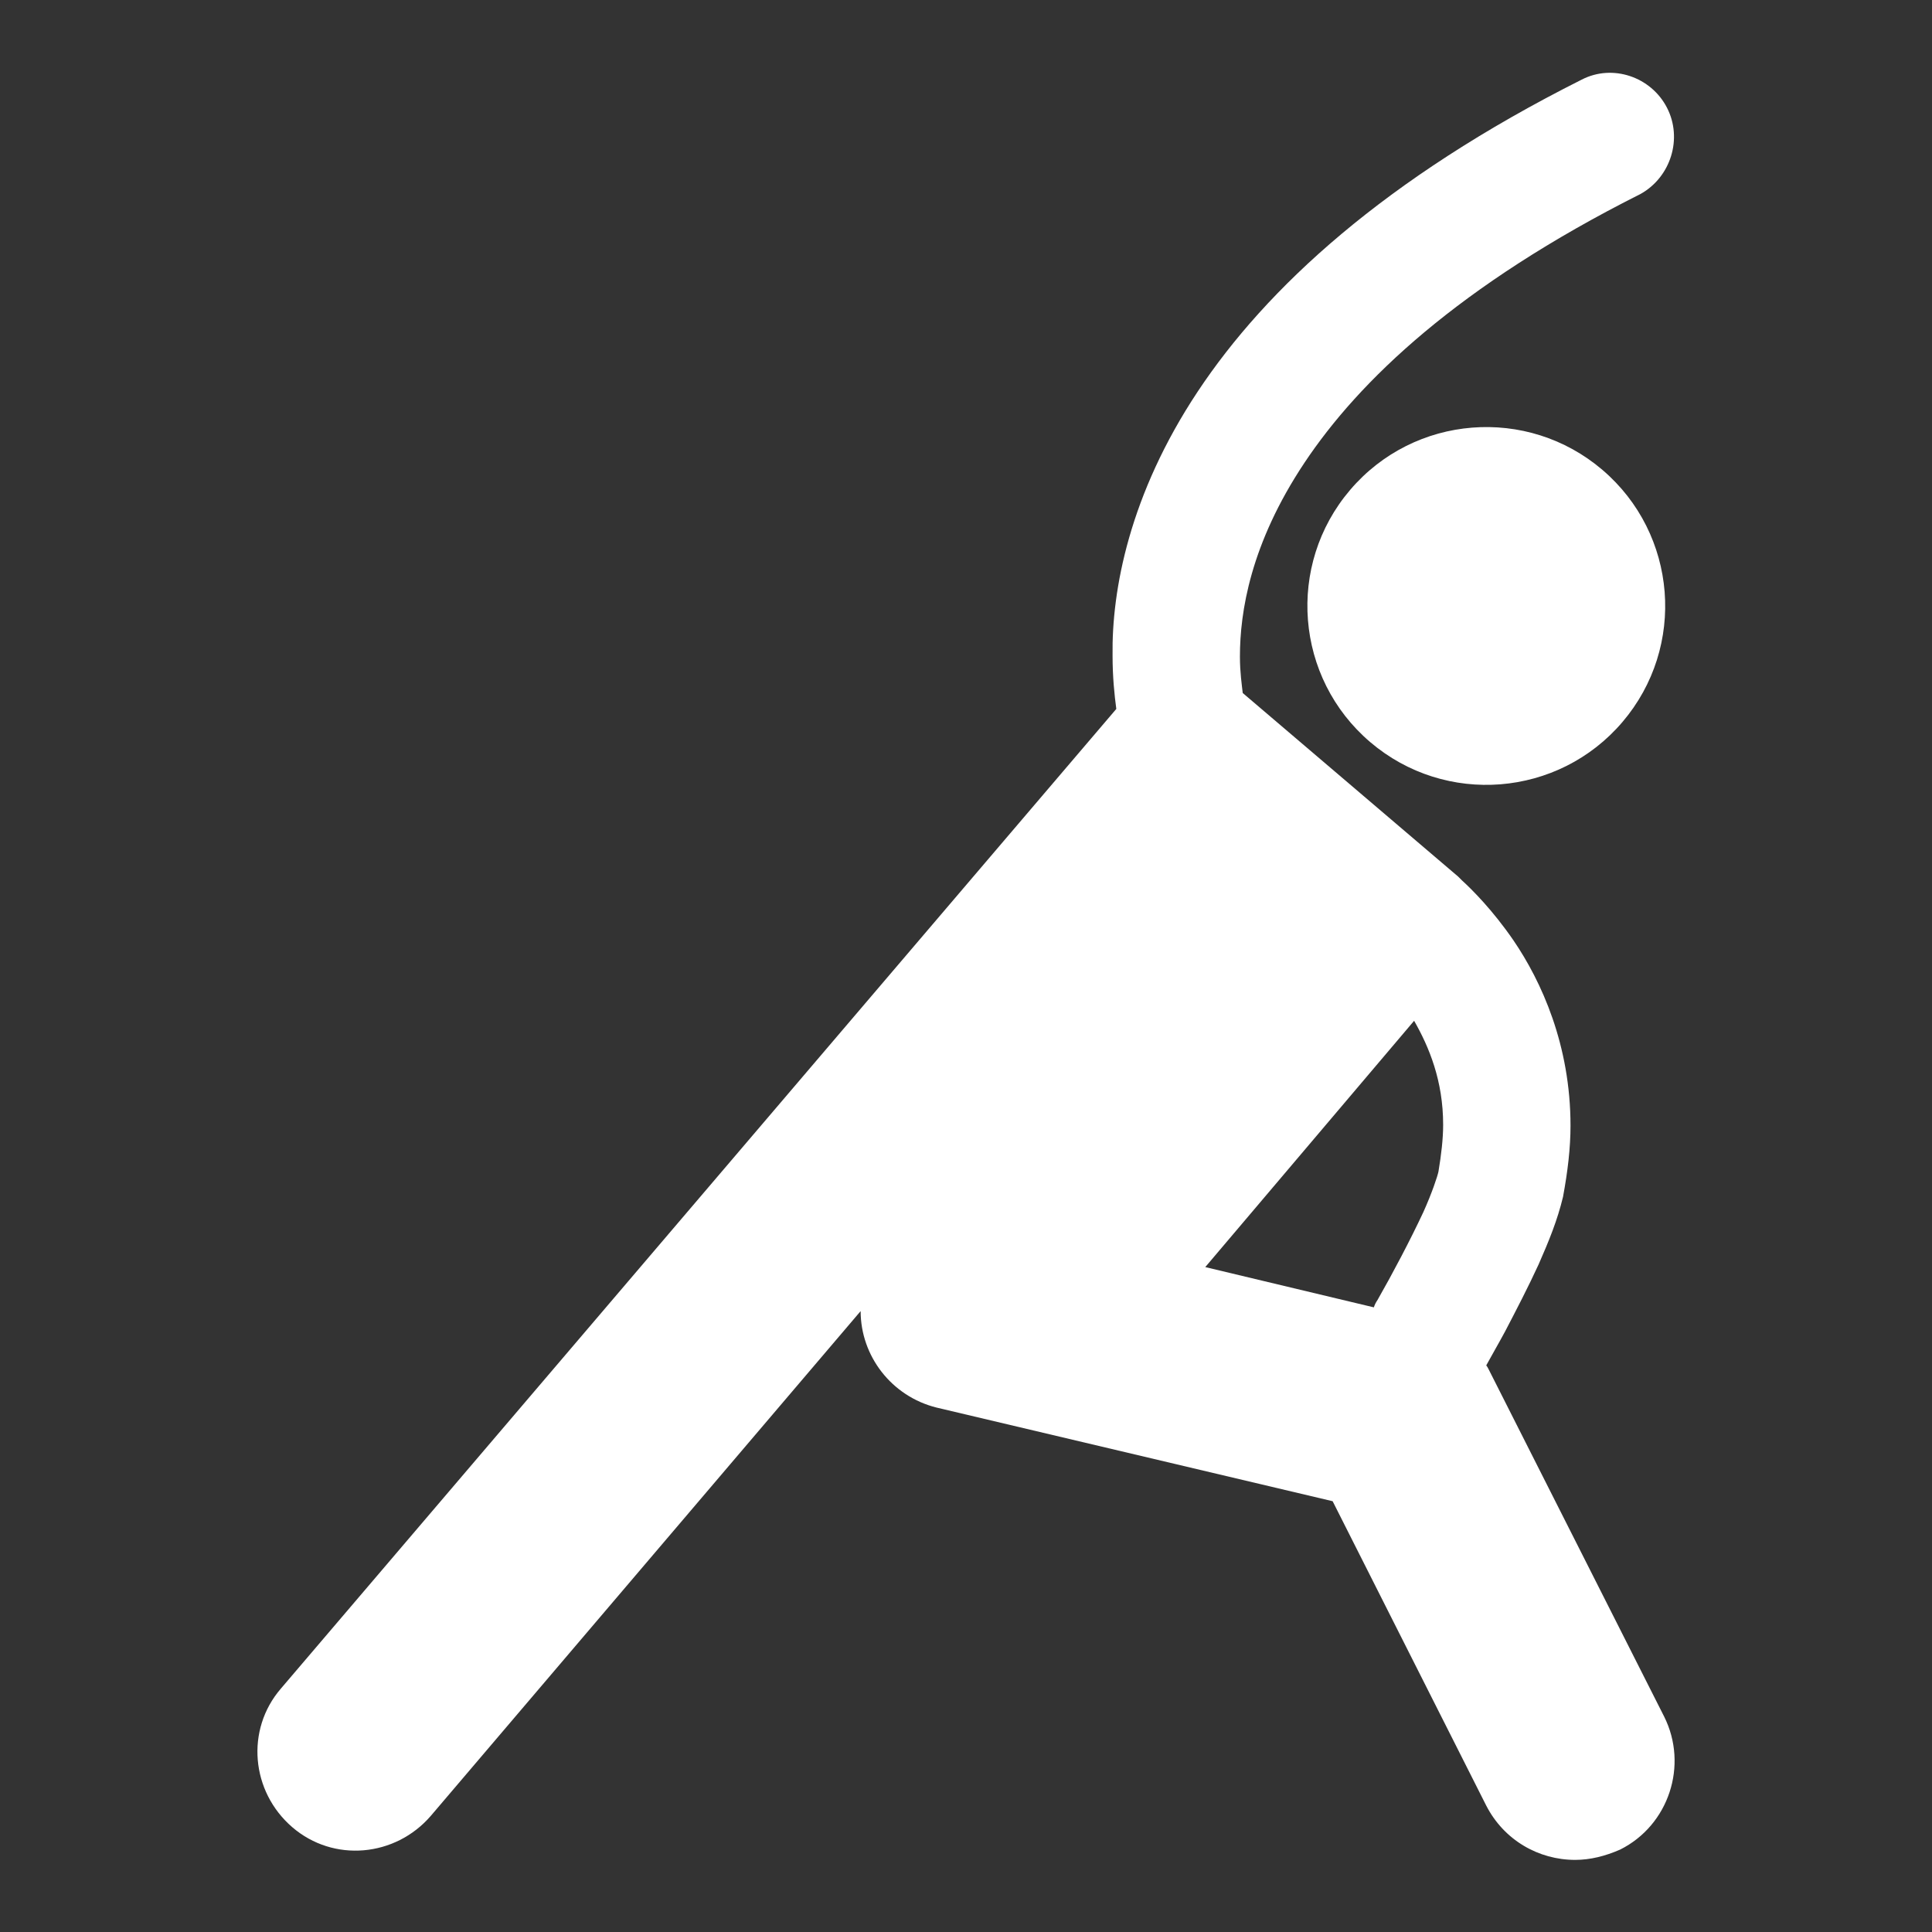<?xml version="1.0" encoding="utf-8"?>
<!-- Generator: Adobe Illustrator 21.1.0, SVG Export Plug-In . SVG Version: 6.00 Build 0)  -->
<svg version="1.1" id="Capa_1" xmlns="http://www.w3.org/2000/svg" xmlns:xlink="http://www.w3.org/1999/xlink" x="0px" y="0px"
	 viewBox="0 0 206.3 206.3" style="enable-background:new 0 0 206.3 206.3;" xml:space="preserve">
<rect x="0" y="0" width="206.3" height="206.3" fill="#333333" stroke="none"/>
<style type="text/css">
	.st0{fill:#FFFFFF;}
</style>
<g>
	<path class="st0" d="M178,11.5c-1.7-3.3-5.8-4.7-9.1-3c-21.1,10.6-33.7,22.3-41,33.3c-7.3,11-9.2,21.2-9.1,28.2
		c0,2.3,0.2,4.2,0.4,5.7L30,180.3c-3.8,4.4-3.2,11,1.2,14.8c4.4,3.8,11,3.2,14.8-1.2L91.9,140c0,4.8,3.3,9.1,8.1,10.3v0l42.3,10
		l16.4,32.5c1.9,3.7,5.6,5.8,9.5,5.8c1.6,0,3.2-0.4,4.8-1.1c5.2-2.6,7.3-9,4.7-14.2L159,146.3c-0.1-0.2-0.2-0.4-0.3-0.5
		c0.6-1.1,1.3-2.3,2-3.6c1.2-2.3,2.5-4.8,3.6-7.2c1.1-2.5,2-4.7,2.6-7.2c0.5-2.7,0.8-5.2,0.8-7.6c0-8.6-3.1-15.4-6.1-19.8
		c-2.2-3.2-4.4-5.4-5.5-6.4c-0.1-0.1-0.3-0.3-0.4-0.4l-23-19.6c-0.1-0.9-0.3-2.2-0.3-3.9c0-4.7,1.1-12,6.9-20.7
		c5.8-8.7,16.4-18.9,35.9-28.7C178.4,18.9,179.7,14.8,178,11.5z M128.7,135.3L151,109c1.6,2.8,3.1,6.4,3.1,11.1c0,1.5-0.2,3.2-0.5,5
		c-0.1,0.5-0.7,2.3-1.6,4.3c-1.4,3-3.3,6.6-4.9,9.4c-0.2,0.3-0.3,0.5-0.4,0.8L128.7,135.3z"/>
	<ellipse transform="matrix(0.649 -0.761 0.761 0.649 6.474 143.486)" class="st0" cx="158.7" cy="64.7" rx="19.1" ry="19.1"/>
</g>
</svg>
